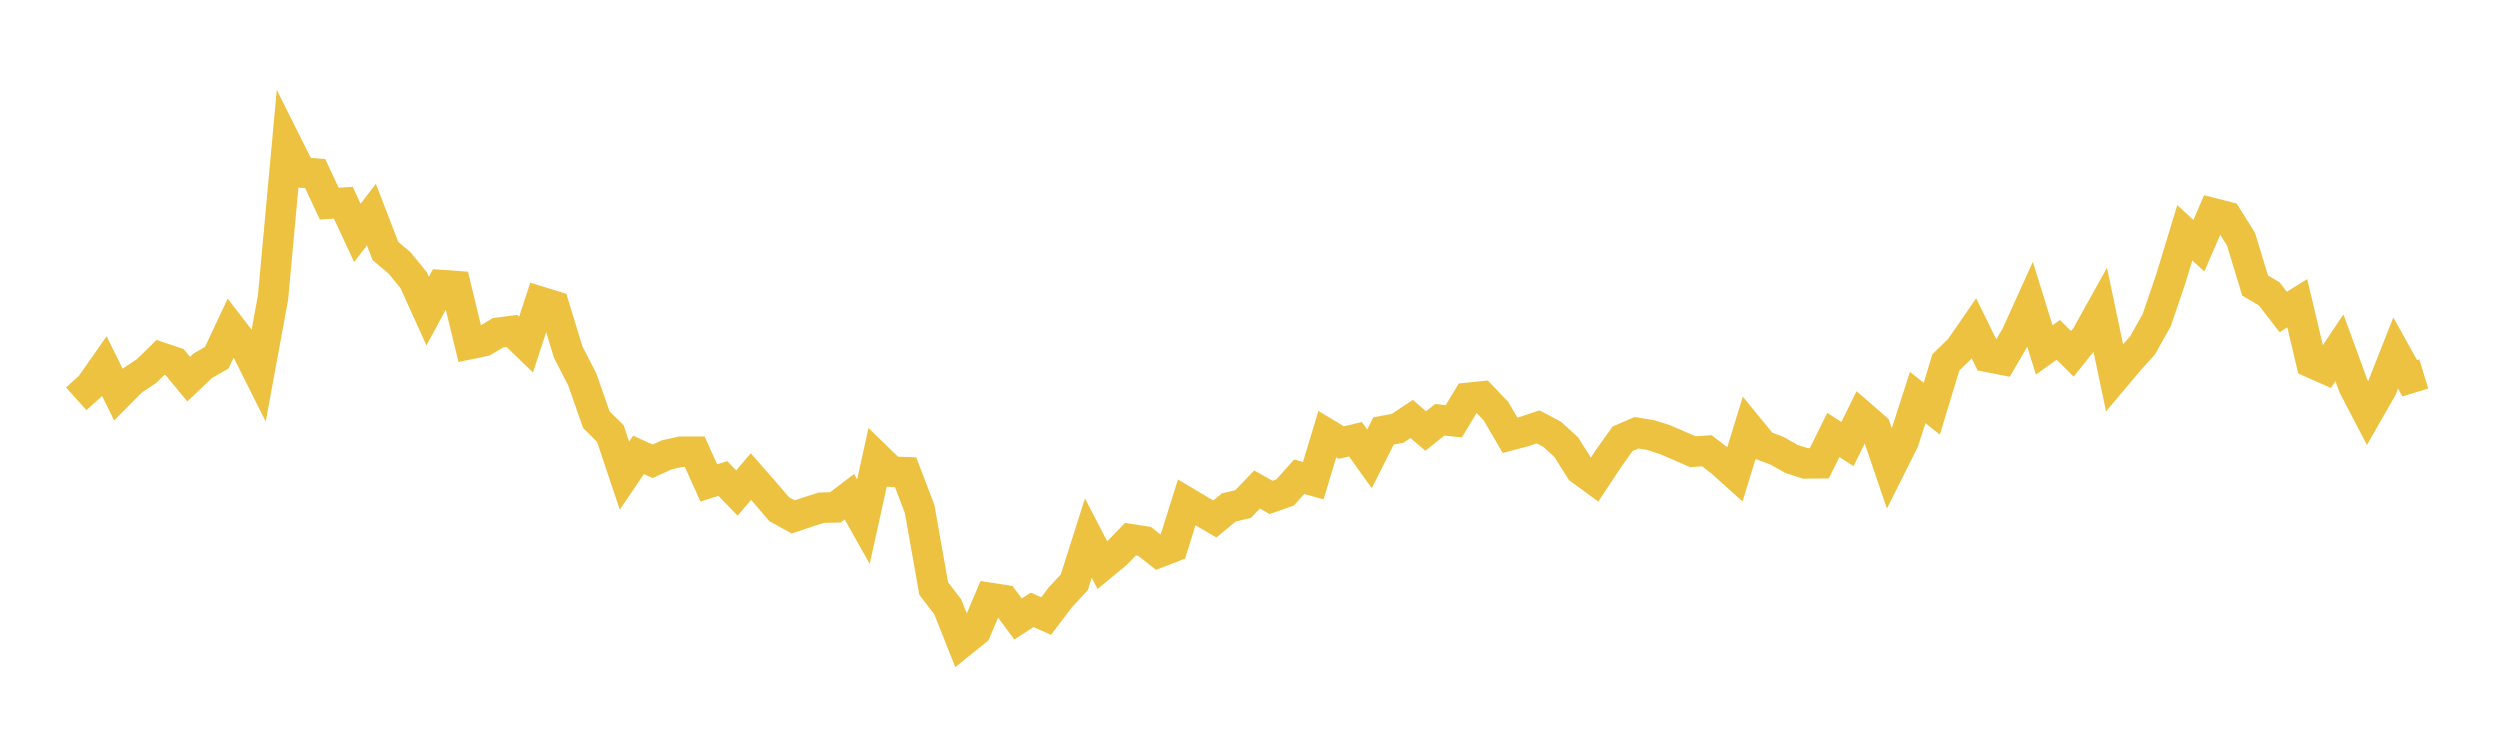 <svg width="164" height="48" xmlns="http://www.w3.org/2000/svg" xmlns:xlink="http://www.w3.org/1999/xlink"><path fill="none" stroke="rgb(237,194,64)" stroke-width="2" d="M5,26.161L5.922,25.333L6.844,24.016L7.766,25.885L8.689,24.956L9.611,24.345L10.533,23.442L11.455,23.754L12.377,24.872L13.299,23.996L14.222,23.462L15.144,21.499L16.066,22.693L16.988,24.536L17.91,19.522L18.832,9.48L19.754,11.318L20.677,11.386L21.599,13.36L22.521,13.298L23.443,15.275L24.365,14.078L25.287,16.469L26.21,17.247L27.132,18.374L28.054,20.409L28.976,18.701L29.898,18.767L30.82,22.571L31.743,22.381L32.665,21.83L33.587,21.711L34.509,22.604L35.431,19.789L36.353,20.073L37.275,23.1L38.198,24.89L39.12,27.531L40.042,28.444L40.964,31.2L41.886,29.839L42.808,30.261L43.731,29.841L44.653,29.634L45.575,29.633L46.497,31.681L47.419,31.39L48.341,32.343L49.263,31.262L50.186,32.316L51.108,33.4L52.03,33.909L52.952,33.602L53.874,33.306L54.796,33.284L55.719,32.585L56.641,34.222L57.563,30.043L58.485,30.942L59.407,30.976L60.329,33.393L61.251,38.605L62.174,39.814L63.096,42.134L64.018,41.391L64.94,39.222L65.862,39.366L66.784,40.602L67.707,40.007L68.629,40.411L69.551,39.192L70.473,38.199L71.395,35.297L72.317,37.078L73.24,36.317L74.162,35.37L75.084,35.513L76.006,36.244L76.928,35.888L77.85,32.958L78.772,33.505L79.695,34.044L80.617,33.281L81.539,33.072L82.461,32.113L83.383,32.629L84.305,32.306L85.228,31.273L86.15,31.533L87.072,28.477L87.994,29.035L88.916,28.814L89.838,30.1L90.76,28.269L91.683,28.099L92.605,27.485L93.527,28.274L94.449,27.539L95.371,27.634L96.293,26.101L97.216,26.006L98.138,26.977L99.06,28.554L99.982,28.308L100.904,28.003L101.826,28.491L102.749,29.338L103.671,30.803L104.593,31.477L105.515,30.083L106.437,28.787L107.359,28.389L108.281,28.538L109.204,28.834L110.126,29.228L111.048,29.631L111.97,29.57L112.892,30.276L113.814,31.104L114.737,28.097L115.659,29.223L116.581,29.573L117.503,30.098L118.425,30.399L119.347,30.391L120.269,28.533L121.192,29.131L122.114,27.266L123.036,28.068L123.958,30.778L124.88,28.937L125.802,26.077L126.725,26.811L127.647,23.774L128.569,22.876L129.491,21.54L130.413,23.416L131.335,23.597L132.257,22.018L133.18,19.983L134.102,22.954L135.024,22.295L135.946,23.212L136.868,22.052L137.79,20.392L138.713,24.775L139.635,23.68L140.557,22.647L141.479,21.005L142.401,18.302L143.323,15.27L144.246,16.121L145.168,13.986L146.09,14.222L147.012,15.695L147.934,18.726L148.856,19.273L149.778,20.466L150.701,19.892L151.623,23.788L152.545,24.196L153.467,22.815L154.389,25.337L155.311,27.106L156.234,25.493L157.156,23.156L158.078,24.813L159,24.531"></path></svg>